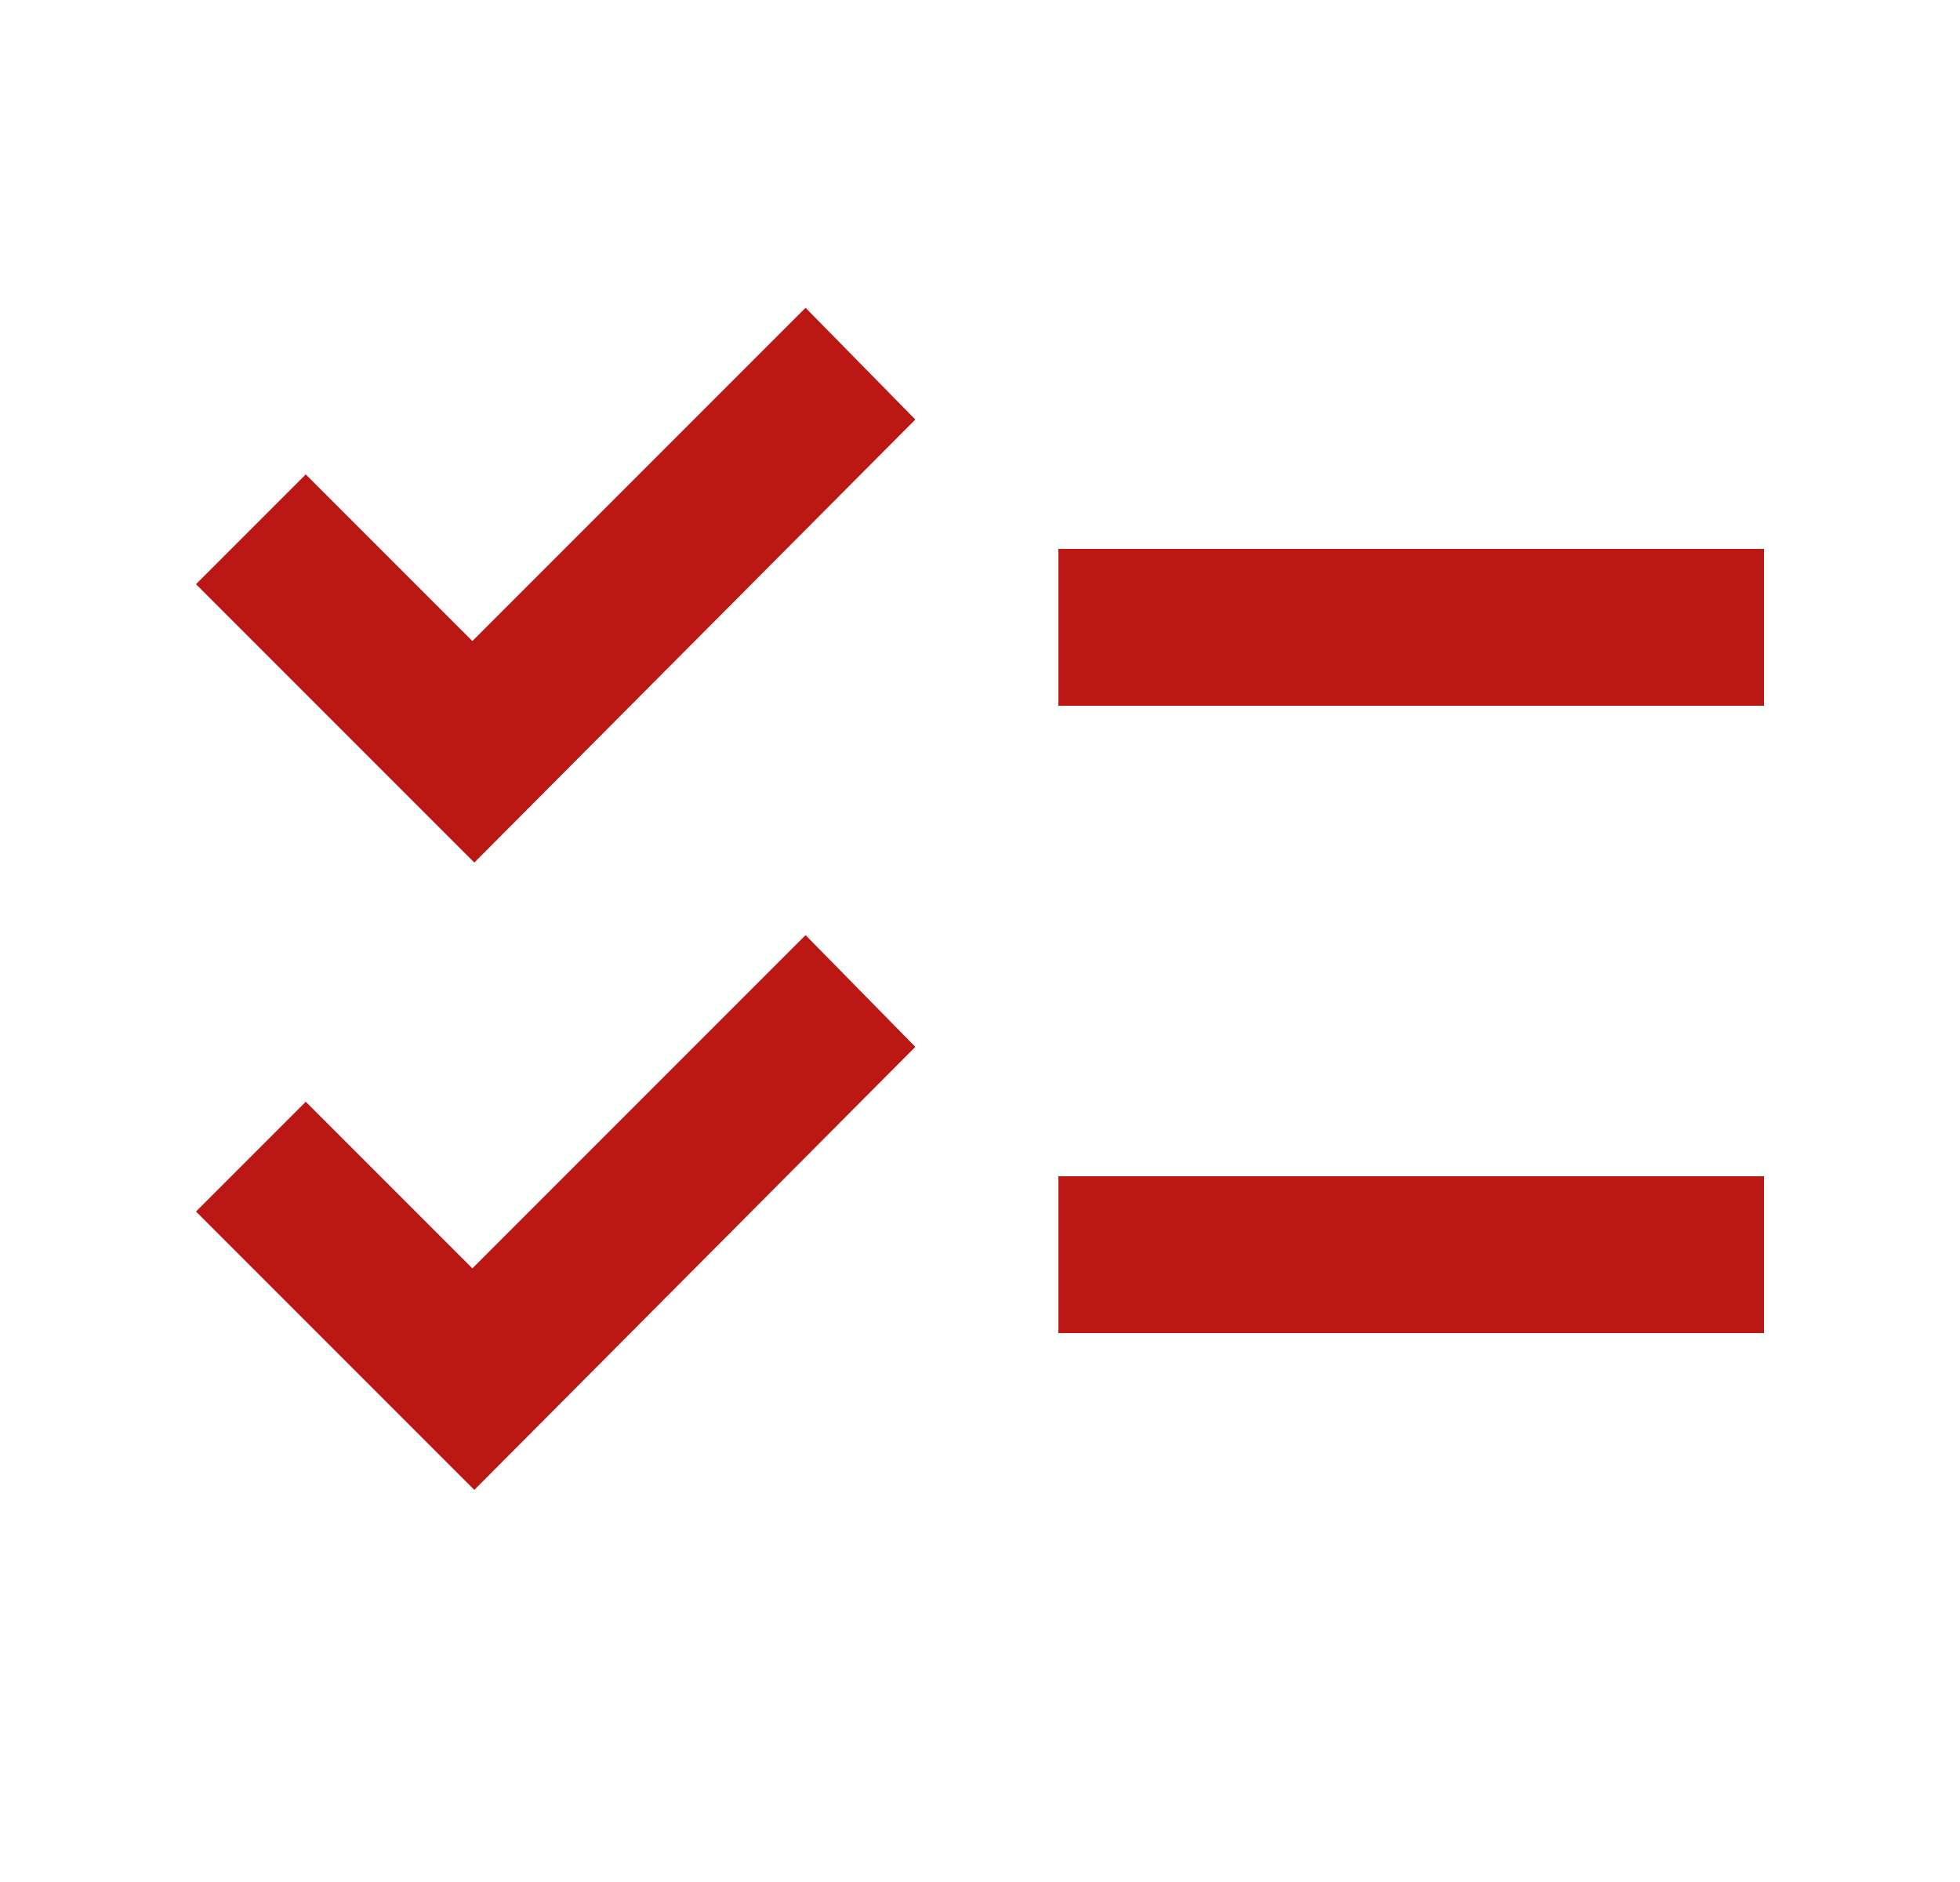 <svg width="25" height="24" viewBox="0 0 25 24" fill="none" xmlns="http://www.w3.org/2000/svg">
<mask id="mask0_754_692" style="mask-type:alpha" maskUnits="userSpaceOnUse" x="0" y="0" width="25" height="24">
<rect x="0.5" width="24" height="24" fill="#D9D9D9"/>
</mask>
<g mask="url(#mask0_754_692)">
<path d="M6.05 19L2.5 15.45L3.9 14.05L6.025 16.175L10.275 11.925L11.675 13.35L6.05 19ZM6.05 11L2.5 7.45L3.9 6.05L6.025 8.175L10.275 3.925L11.675 5.35L6.05 11ZM13.5 17V15H22.5V17H13.5ZM13.5 9V7H22.5V9H13.5Z" fill="#BB1715"/>
</g>
</svg>
